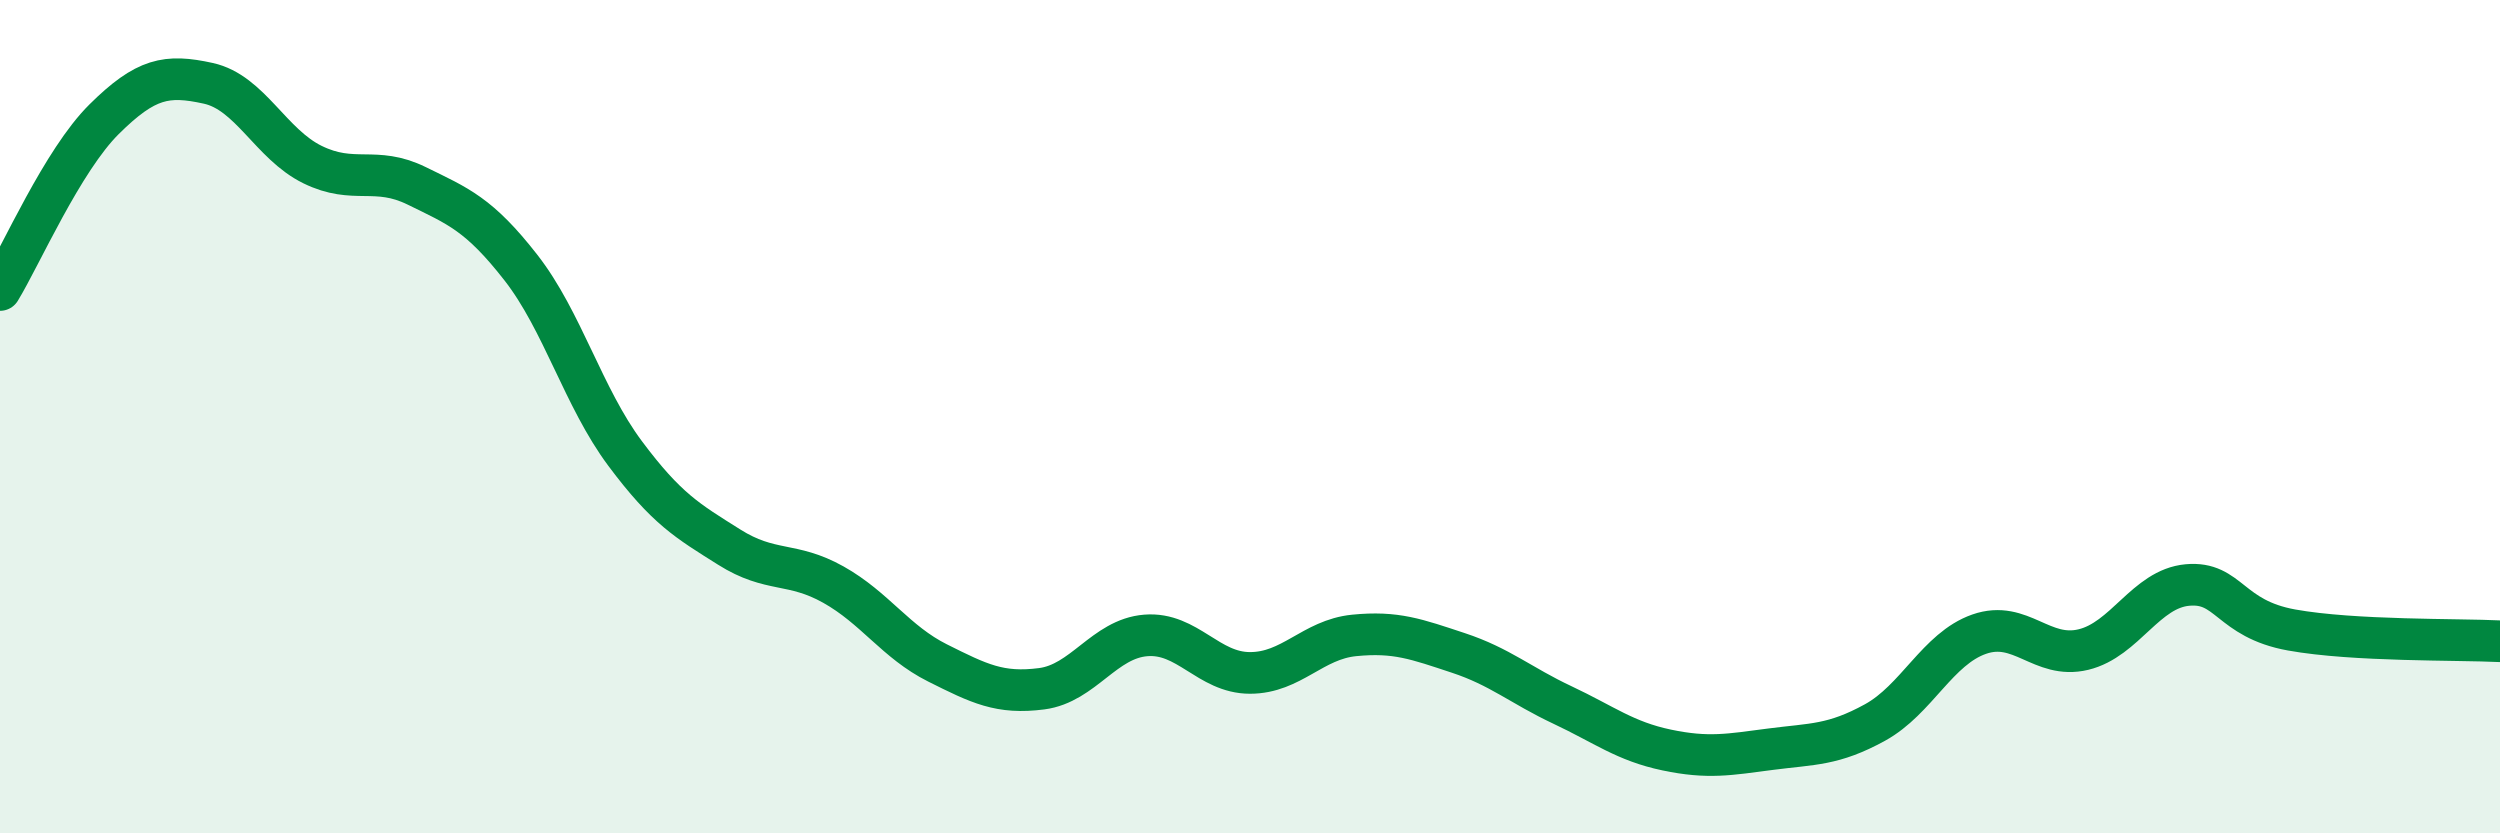 
    <svg width="60" height="20" viewBox="0 0 60 20" xmlns="http://www.w3.org/2000/svg">
      <path
        d="M 0,6.96 C 0.5,6.14 1.5,3.85 2.5,2.86 C 3.5,1.87 4,1.78 5,2 C 6,2.22 6.5,3.46 7.5,3.95 C 8.5,4.44 9,3.97 10,4.46 C 11,4.95 11.5,5.14 12.5,6.42 C 13.5,7.7 14,9.54 15,10.88 C 16,12.22 16.5,12.5 17.5,13.13 C 18.5,13.76 19,13.47 20,14.03 C 21,14.59 21.5,15.41 22.5,15.91 C 23.5,16.41 24,16.66 25,16.53 C 26,16.4 26.5,15.33 27.5,15.25 C 28.5,15.17 29,16.15 30,16.15 C 31,16.15 31.5,15.35 32.5,15.25 C 33.5,15.15 34,15.34 35,15.67 C 36,16 36.5,16.45 37.5,16.92 C 38.5,17.39 39,17.79 40,18 C 41,18.21 41.5,18.11 42.5,17.98 C 43.5,17.85 44,17.89 45,17.34 C 46,16.79 46.5,15.57 47.5,15.22 C 48.5,14.87 49,15.83 50,15.59 C 51,15.35 51.5,14.13 52.5,14.04 C 53.5,13.95 53.5,14.85 55,15.12 C 56.5,15.39 59,15.34 60,15.39L60 20L0 20Z"
        fill="#008740"
        opacity="0.1"
        stroke-linecap="round"
        stroke-linejoin="round"
      />
      <path
        d="M 0,6.96 C 0.5,6.14 1.5,3.85 2.5,2.86 C 3.5,1.87 4,1.78 5,2 C 6,2.22 6.5,3.46 7.5,3.95 C 8.5,4.44 9,3.97 10,4.46 C 11,4.95 11.5,5.14 12.5,6.42 C 13.5,7.7 14,9.54 15,10.88 C 16,12.22 16.5,12.5 17.5,13.13 C 18.5,13.76 19,13.47 20,14.03 C 21,14.59 21.5,15.41 22.5,15.91 C 23.5,16.41 24,16.66 25,16.53 C 26,16.4 26.5,15.33 27.5,15.25 C 28.5,15.17 29,16.15 30,16.15 C 31,16.15 31.5,15.35 32.5,15.25 C 33.5,15.15 34,15.34 35,15.67 C 36,16 36.5,16.45 37.5,16.92 C 38.5,17.39 39,17.79 40,18 C 41,18.21 41.5,18.11 42.5,17.98 C 43.5,17.85 44,17.89 45,17.34 C 46,16.79 46.5,15.57 47.5,15.22 C 48.5,14.87 49,15.83 50,15.59 C 51,15.35 51.5,14.13 52.5,14.04 C 53.5,13.95 53.5,14.85 55,15.12 C 56.5,15.39 59,15.34 60,15.39"
        stroke="#008740"
        stroke-width="1"
        fill="none"
        stroke-linecap="round"
        stroke-linejoin="round"
      />
    </svg>
  